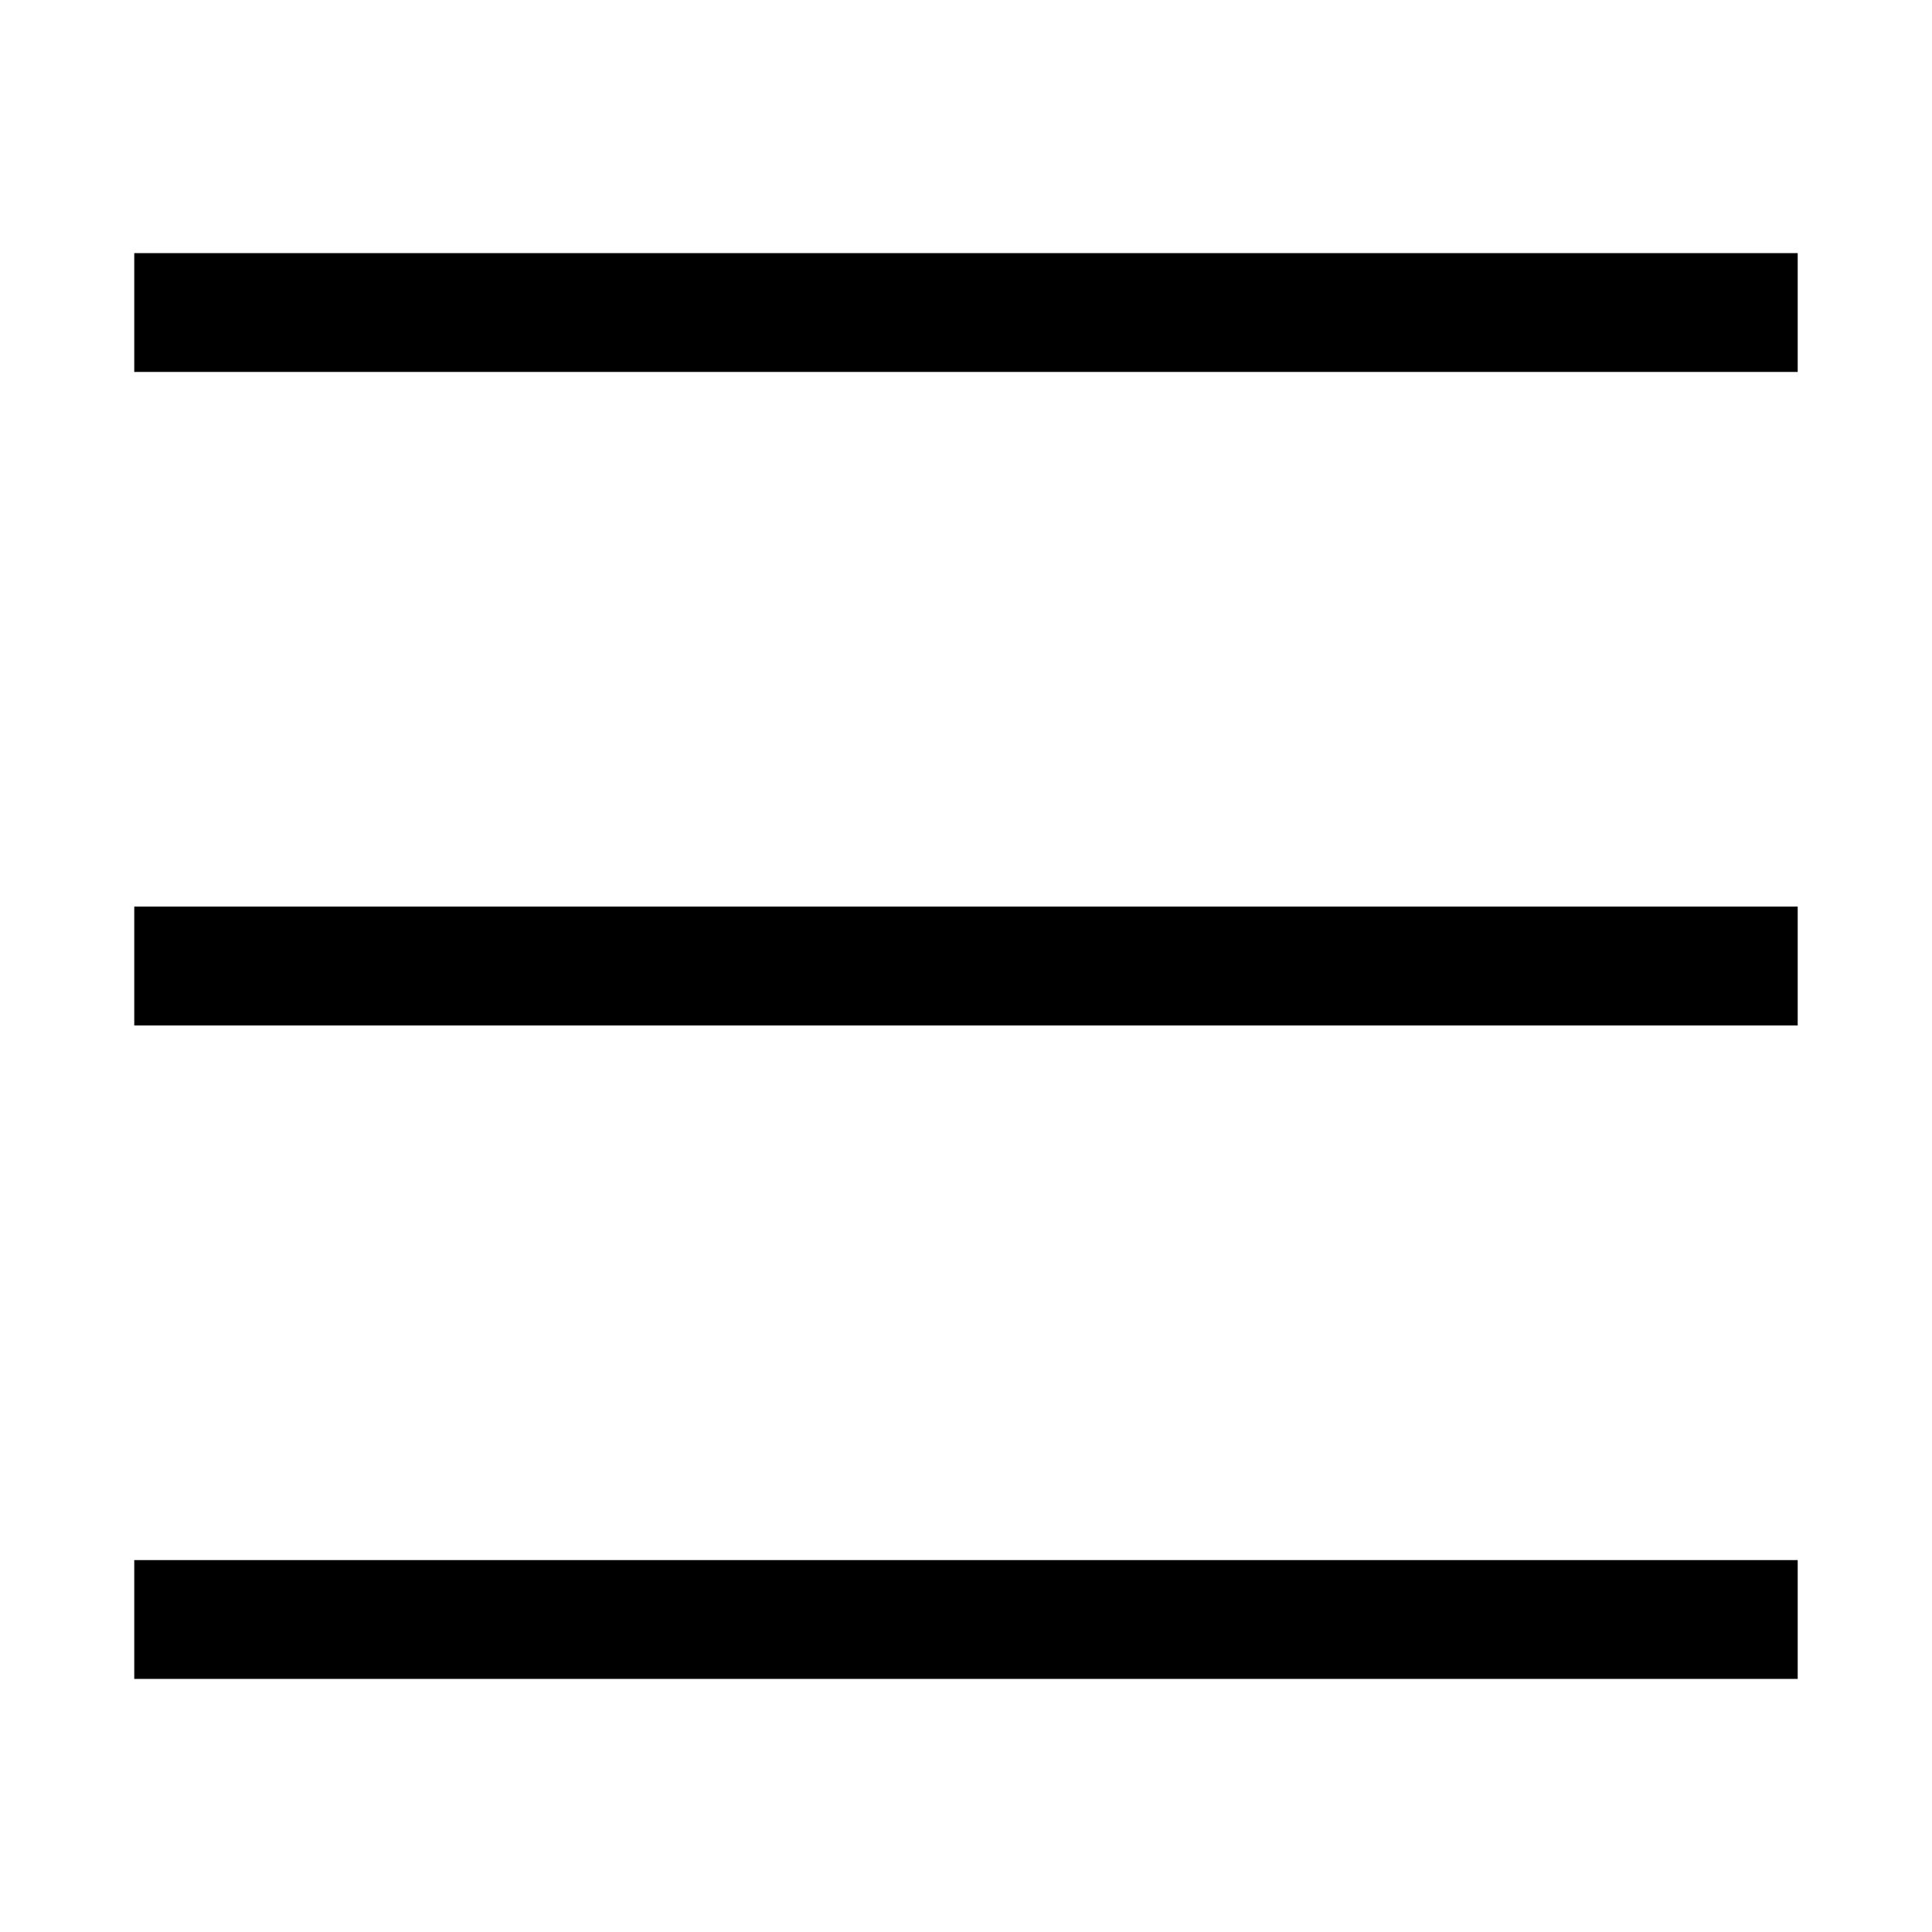 <?xml version="1.0" encoding="UTF-8"?>
<!-- The Best Svg Icon site in the world: iconSvg.co, Visit us! https://iconsvg.co -->
<svg fill="#000000" width="800px" height="800px" version="1.1" viewBox="144 144 512 512" xmlns="http://www.w3.org/2000/svg">
 <path d="m620.41 557.44v31.488h-440.83v-31.488zm0-173.18v31.488h-440.83v-31.488zm0-173.18v31.488h-440.83v-31.488z"/>
</svg>